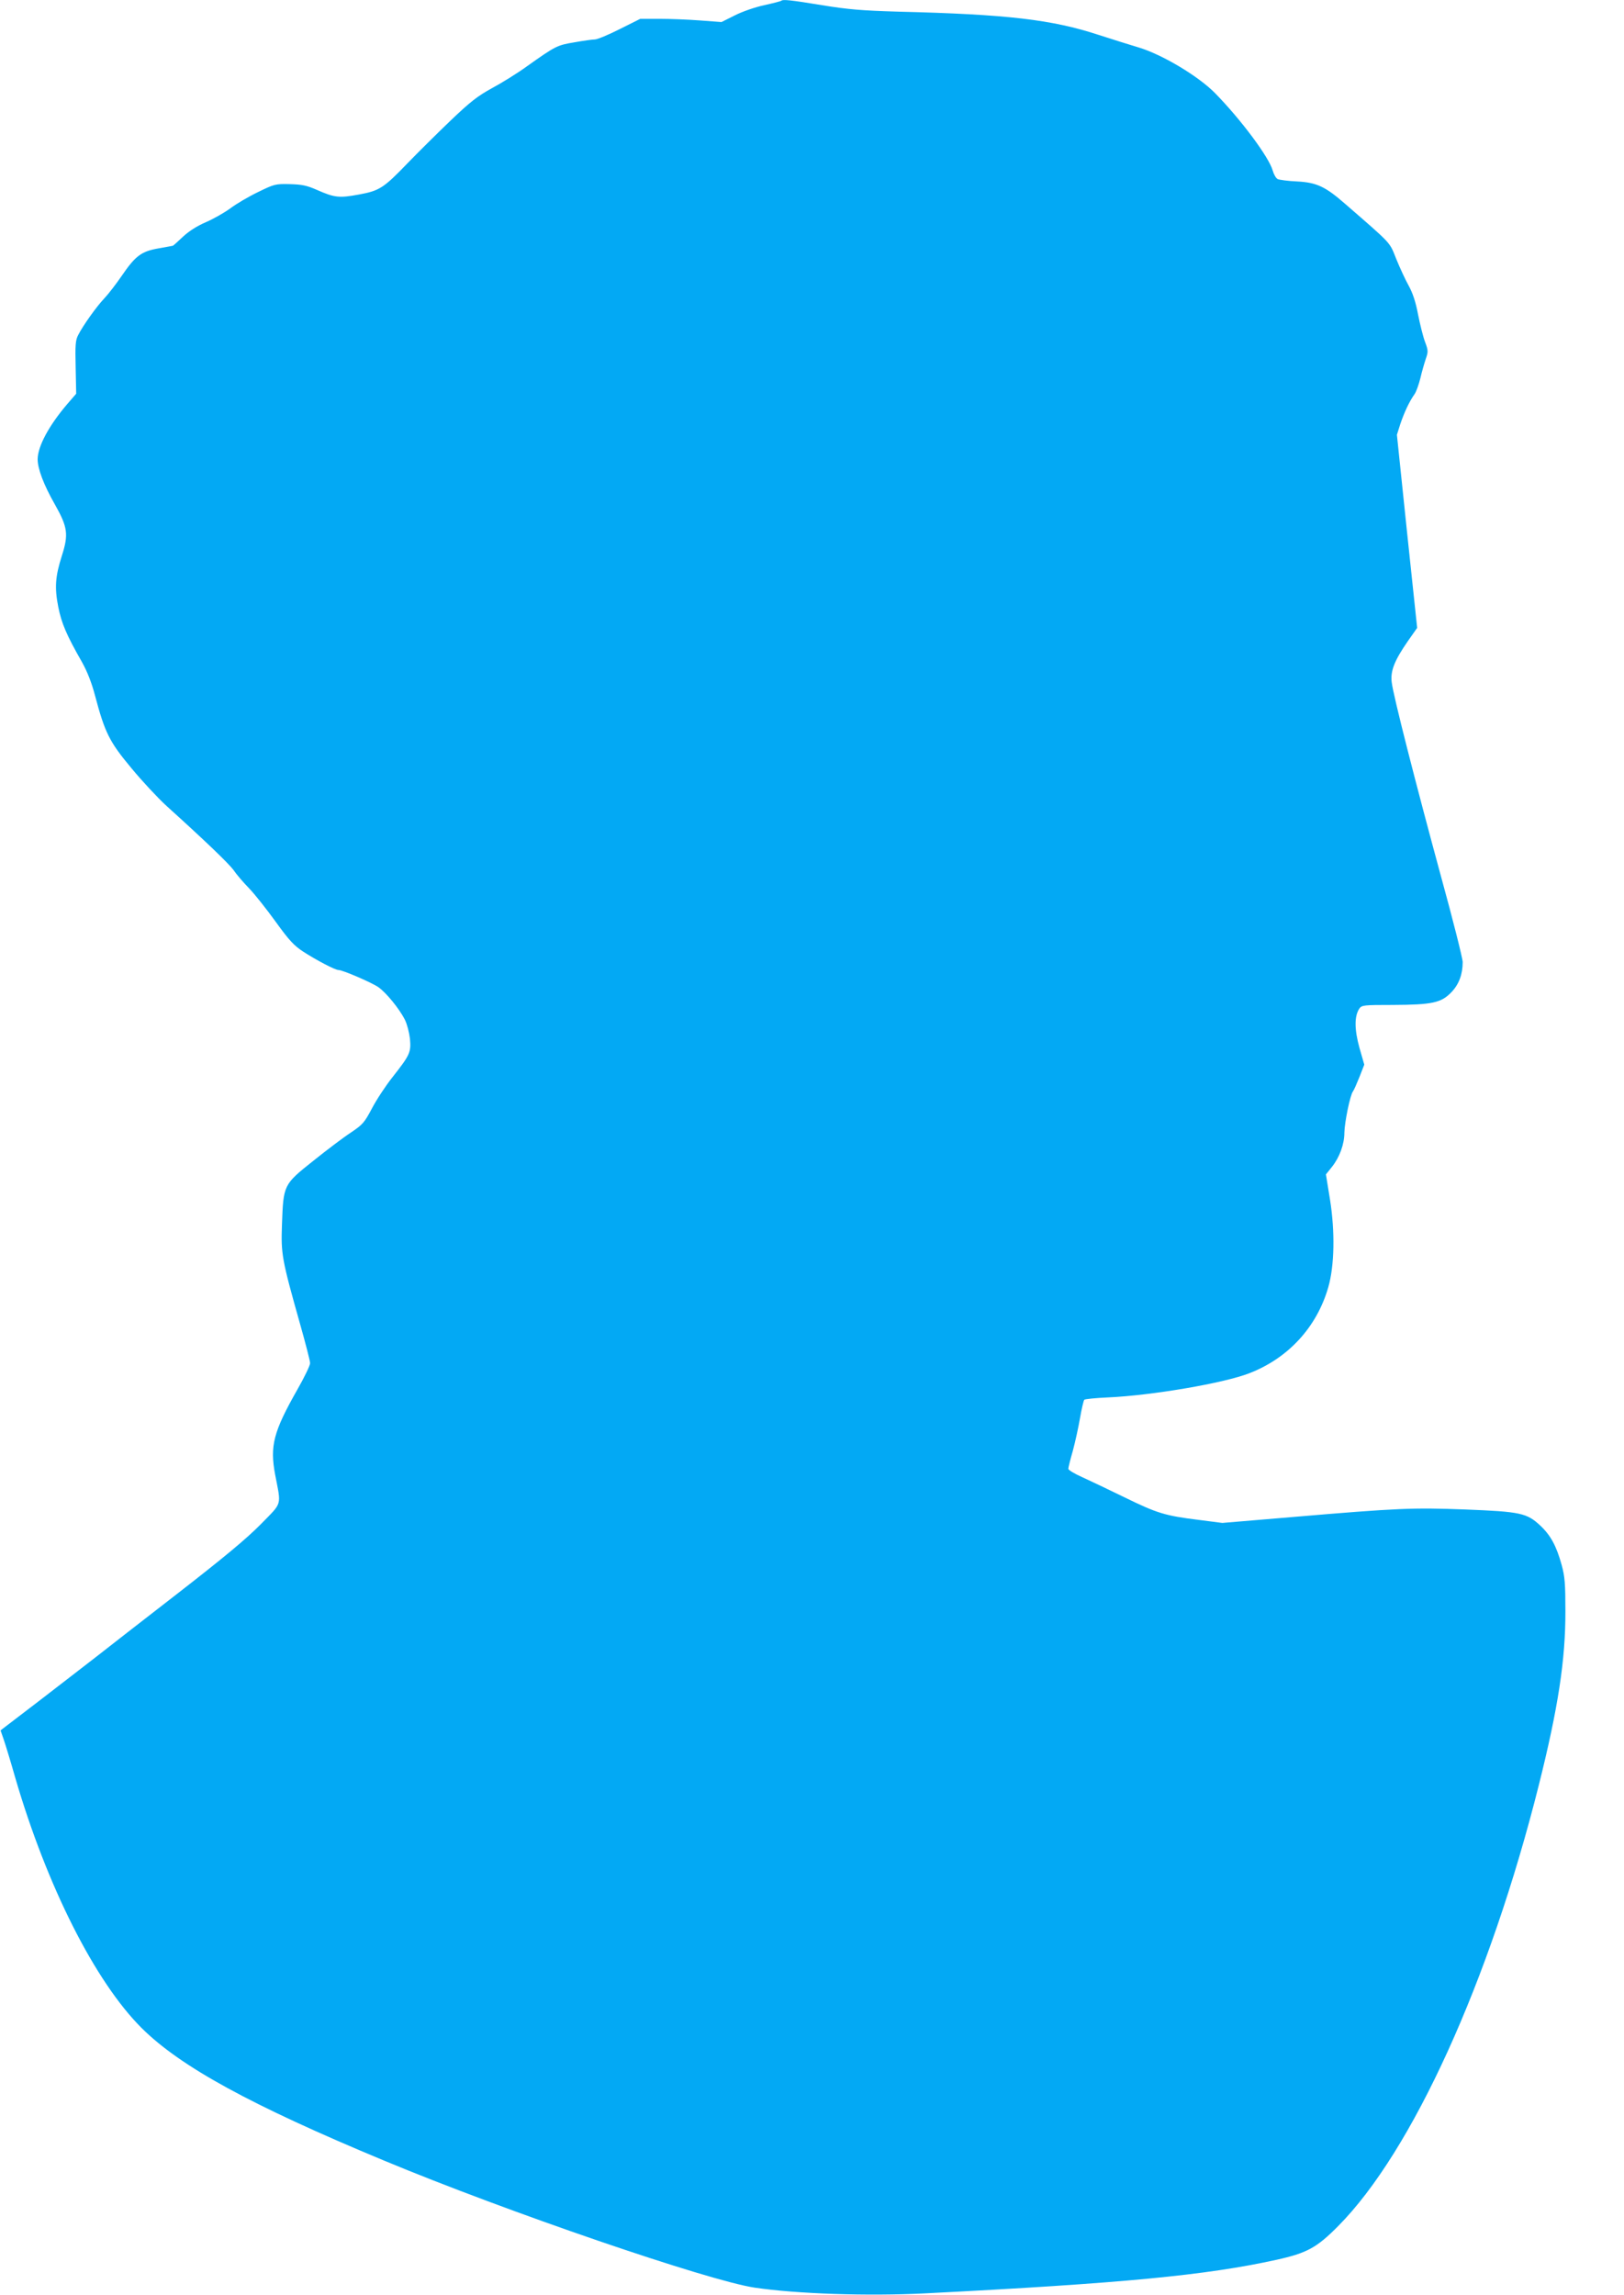 <?xml version="1.0" standalone="no"?>
<!DOCTYPE svg PUBLIC "-//W3C//DTD SVG 20010904//EN"
 "http://www.w3.org/TR/2001/REC-SVG-20010904/DTD/svg10.dtd">
<svg version="1.0" xmlns="http://www.w3.org/2000/svg"
 width="906pt" height="1280pt" viewBox="0 0 906 1280"
 preserveAspectRatio="xMidYMid meet">
<g transform="translate(0,1280) scale(0.1,-0.1)"
fill="#03a9f4" stroke="none">
<path d="M4359 12796 c-3 -3 -46 -14 -96 -25 -51 -11 -123 -36 -164 -57 l-74
-37 -120 9 c-66 5 -168 9 -226 9 l-107 0 -114 -57 c-63 -32 -126 -58 -139 -58
-13 0 -64 -7 -114 -16 -97 -16 -105 -20 -267 -135 -51 -37 -138 -91 -192 -120
-82 -45 -122 -76 -235 -184 -74 -71 -182 -178 -238 -236 -133 -138 -156 -153
-271 -174 -108 -20 -135 -18 -232 25 -59 26 -85 31 -153 33 -80 2 -87 0 -177
-44 -52 -25 -122 -66 -155 -91 -33 -24 -94 -59 -136 -77 -49 -21 -95 -50 -129
-82 -29 -27 -53 -49 -54 -49 0 -1 -37 -7 -80 -15 -98 -17 -130 -41 -208 -155
-31 -45 -74 -101 -96 -124 -43 -45 -120 -153 -146 -205 -15 -28 -17 -56 -14
-180 l3 -147 -51 -59 c-102 -120 -163 -234 -164 -306 0 -53 33 -142 97 -254
71 -126 76 -166 38 -285 -37 -116 -41 -178 -20 -285 18 -91 46 -157 133 -309
29 -52 54 -116 72 -185 55 -207 80 -258 202 -404 60 -73 149 -168 197 -212
216 -195 348 -322 375 -359 15 -23 54 -68 86 -101 32 -33 98 -117 148 -186 75
-104 102 -133 154 -167 73 -47 177 -102 196 -102 23 0 186 -70 223 -96 43 -30
117 -120 148 -182 12 -24 24 -71 28 -105 7 -76 0 -91 -96 -213 -39 -49 -91
-128 -116 -176 -42 -79 -51 -90 -118 -135 -40 -26 -134 -97 -210 -158 -166
-132 -166 -133 -174 -355 -6 -165 -1 -193 102 -558 30 -106 55 -203 55 -215 0
-12 -32 -79 -71 -147 -134 -236 -154 -314 -124 -475 34 -178 42 -151 -81 -277
-80 -81 -204 -184 -464 -386 -195 -151 -398 -309 -450 -350 -52 -41 -195 -150
-316 -244 l-221 -169 18 -52 c10 -29 39 -124 64 -212 177 -606 445 -1136 704
-1395 217 -216 607 -430 1355 -741 682 -284 1809 -670 2066 -708 237 -35 632
-48 950 -32 1103 56 1569 101 1960 187 172 38 226 68 345 188 413 416 845
1365 1120 2461 107 427 149 698 148 970 0 151 -3 192 -21 257 -29 105 -61 165
-120 220 -74 69 -110 77 -417 89 -293 11 -375 8 -963 -42 l-393 -33 -132 17
c-187 23 -232 37 -412 125 -88 43 -195 94 -237 113 -43 19 -78 40 -78 47 0 7
11 52 25 100 13 48 31 130 40 182 9 52 20 99 24 103 4 4 64 10 132 13 245 11
645 79 789 135 217 84 376 257 440 479 35 121 38 311 10 488 l-23 142 33 41
c43 54 70 127 70 192 1 57 32 210 48 230 5 6 21 43 36 80 l27 69 -27 94 c-28
102 -29 175 -1 218 14 20 23 21 188 21 219 1 269 12 325 70 43 44 64 101 64
169 0 20 -54 235 -121 478 -141 518 -267 1011 -275 1083 -8 63 16 122 90 229
l52 74 -57 539 -56 538 19 60 c22 65 50 125 79 166 10 14 24 54 33 90 8 35 22
83 30 107 14 40 14 47 -4 95 -11 29 -28 98 -39 153 -13 70 -30 120 -52 160
-18 32 -49 99 -69 148 -40 99 -19 77 -287 310 -110 96 -158 118 -267 124 -50
2 -99 9 -108 13 -10 5 -22 27 -28 48 -20 73 -175 282 -321 431 -93 95 -297
217 -429 256 -47 14 -146 45 -220 69 -262 86 -510 115 -1120 130 -201 6 -277
12 -424 36 -176 29 -218 33 -227 25z"/>
</g>
</svg>
